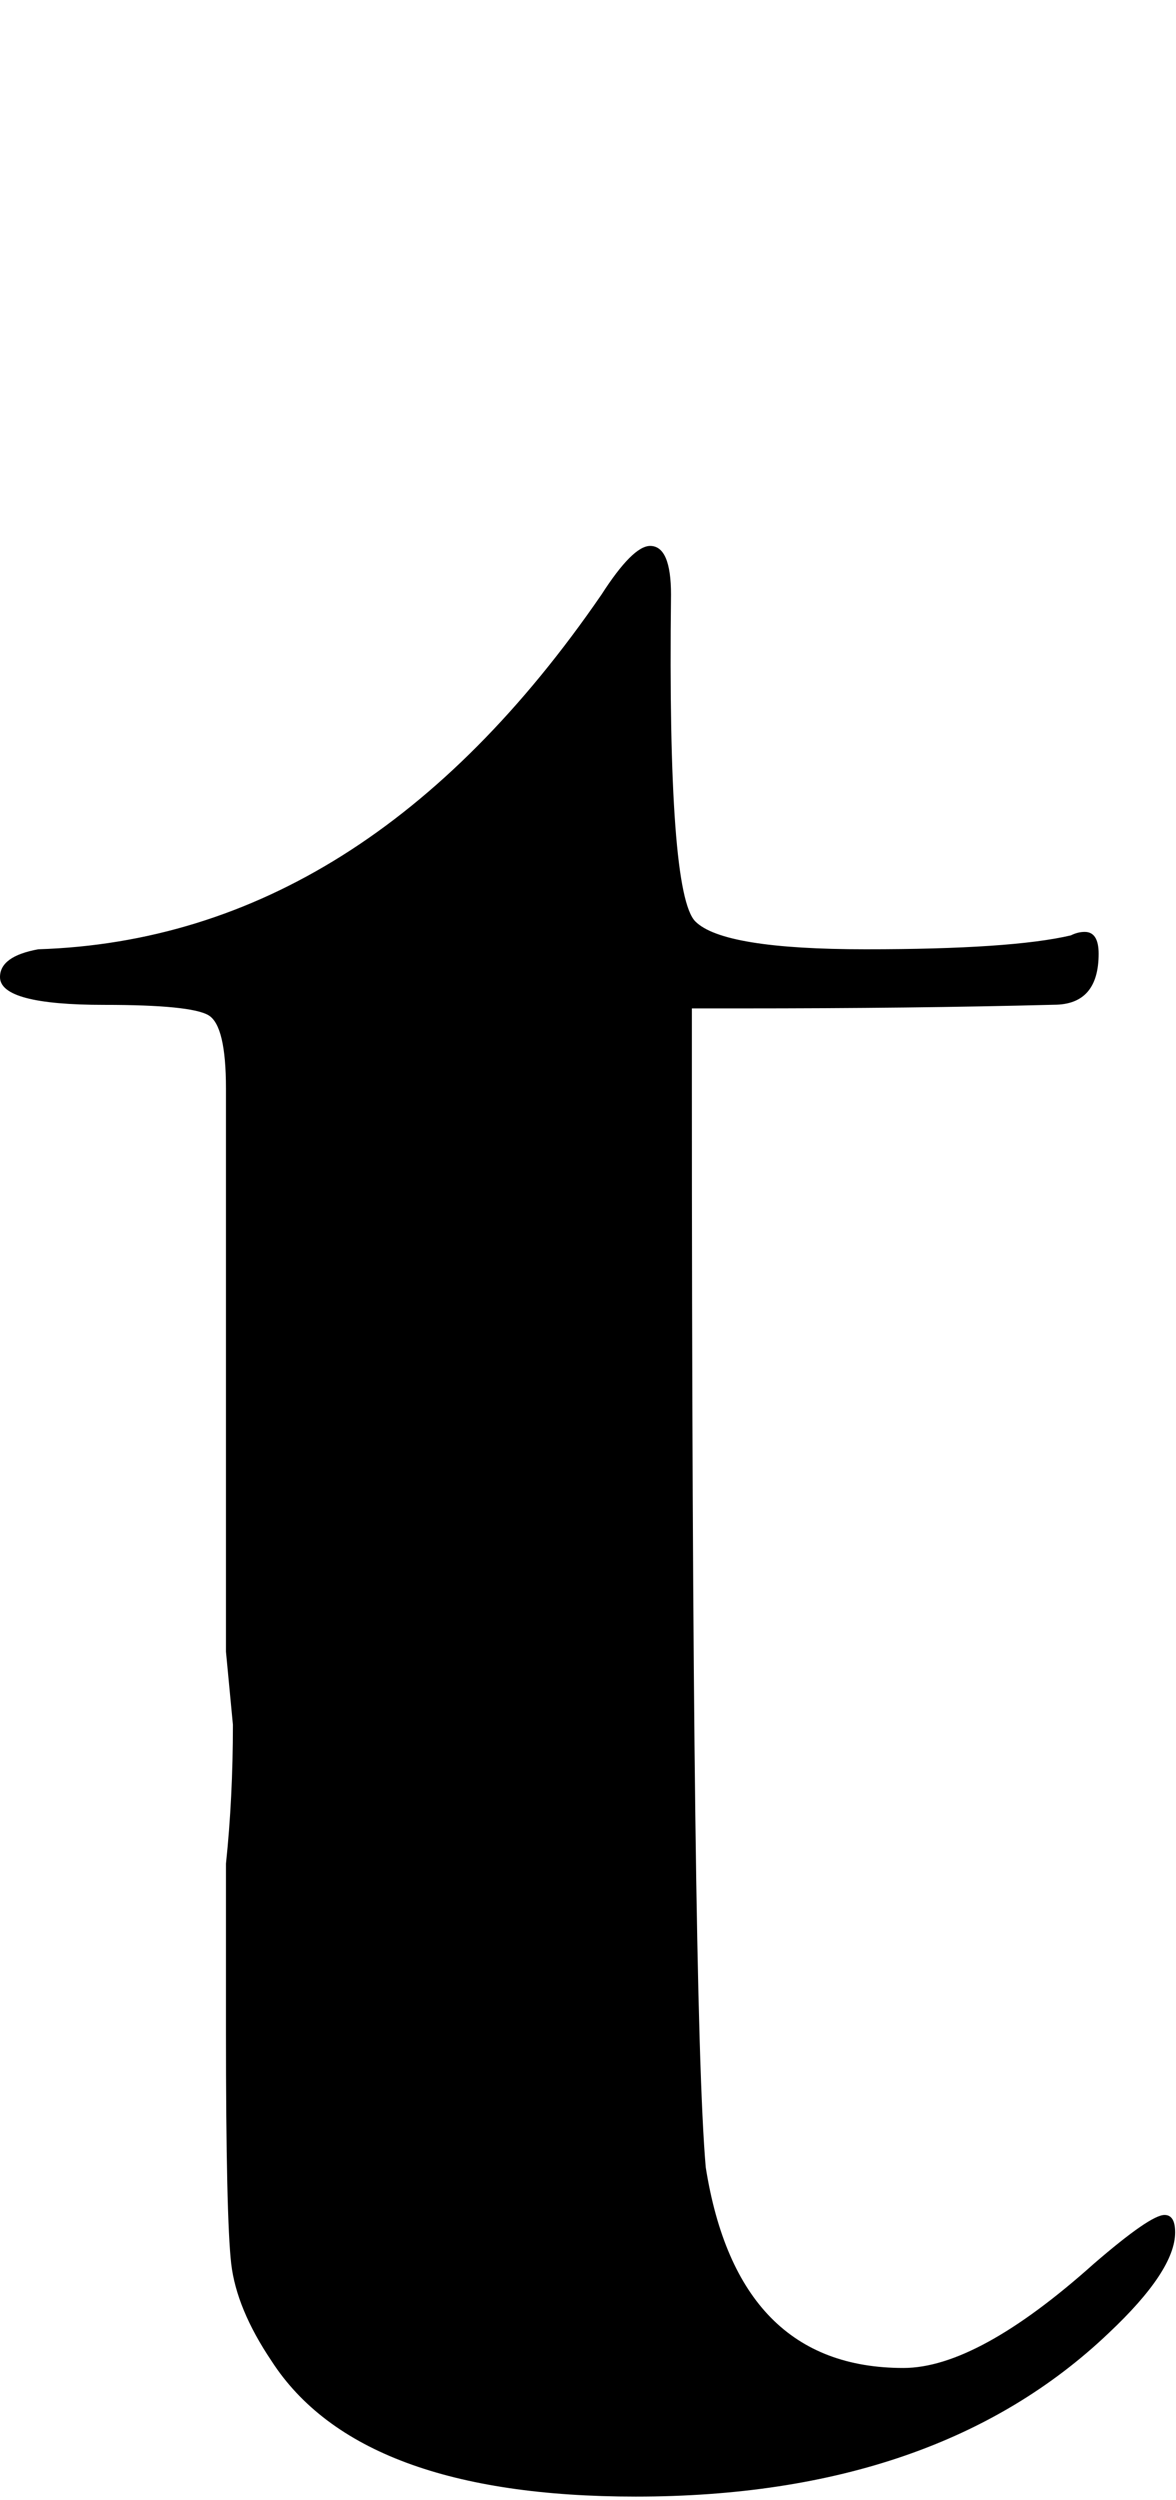 <?xml version="1.0" encoding="utf-8"?>
<!-- Generator: Adobe Illustrator 24.1.3, SVG Export Plug-In . SVG Version: 6.00 Build 0)  -->
<svg version="1.1" id="レイヤー_1" xmlns="http://www.w3.org/2000/svg" xmlns:xlink="http://www.w3.org/1999/xlink" x="0px"
	 y="0px" width="40.6px" height="86.302px" viewBox="0 0 40.6 86.302" style="enable-background:new 0 0 40.6 86.302;"
	 xml:space="preserve">
<path d="M40.57,77.06c0,0.881-0.767,2.04-2.297,3.48c-3.95,3.763-9.393,5.642-16.324,5.642c-6.369,0-10.562-1.561-12.575-4.682
	c-0.807-1.2-1.271-2.319-1.392-3.36c-0.12-1.039-0.181-3.721-0.181-8.042v-5.762c0.16-1.519,0.24-3.121,0.24-4.801l-0.24-2.521
	V46.212v-8.643c0-1.44-0.2-2.28-0.6-2.521c-0.401-0.24-1.602-0.36-3.601-0.36C1.2,34.688,0,34.37,0,33.729
	c0-0.48,0.439-0.799,1.32-0.96c7.521-0.24,14.003-4.321,19.445-12.243c0.72-1.12,1.279-1.681,1.681-1.681
	c0.479,0,0.72,0.561,0.72,1.681c-0.081,6.883,0.199,10.643,0.84,11.282c0.64,0.642,2.6,0.961,5.882,0.961
	c3.361,0,5.721-0.16,7.082-0.48c0.159-0.079,0.318-0.12,0.479-0.12c0.319,0,0.48,0.251,0.48,0.754c0,1.174-0.516,1.761-1.547,1.761
	c-3.254,0.085-6.864,0.126-10.831,0.126c-0.317,0-0.872,0-1.665,0v2.508c0,21.337,0.159,33.837,0.479,37.498
	c0.731,4.617,3.005,6.926,6.823,6.926c1.705,0,3.897-1.2,6.579-3.601c1.298-1.12,2.109-1.681,2.437-1.681
	C40.448,76.459,40.57,76.66,40.57,77.06z"/>
</svg>
